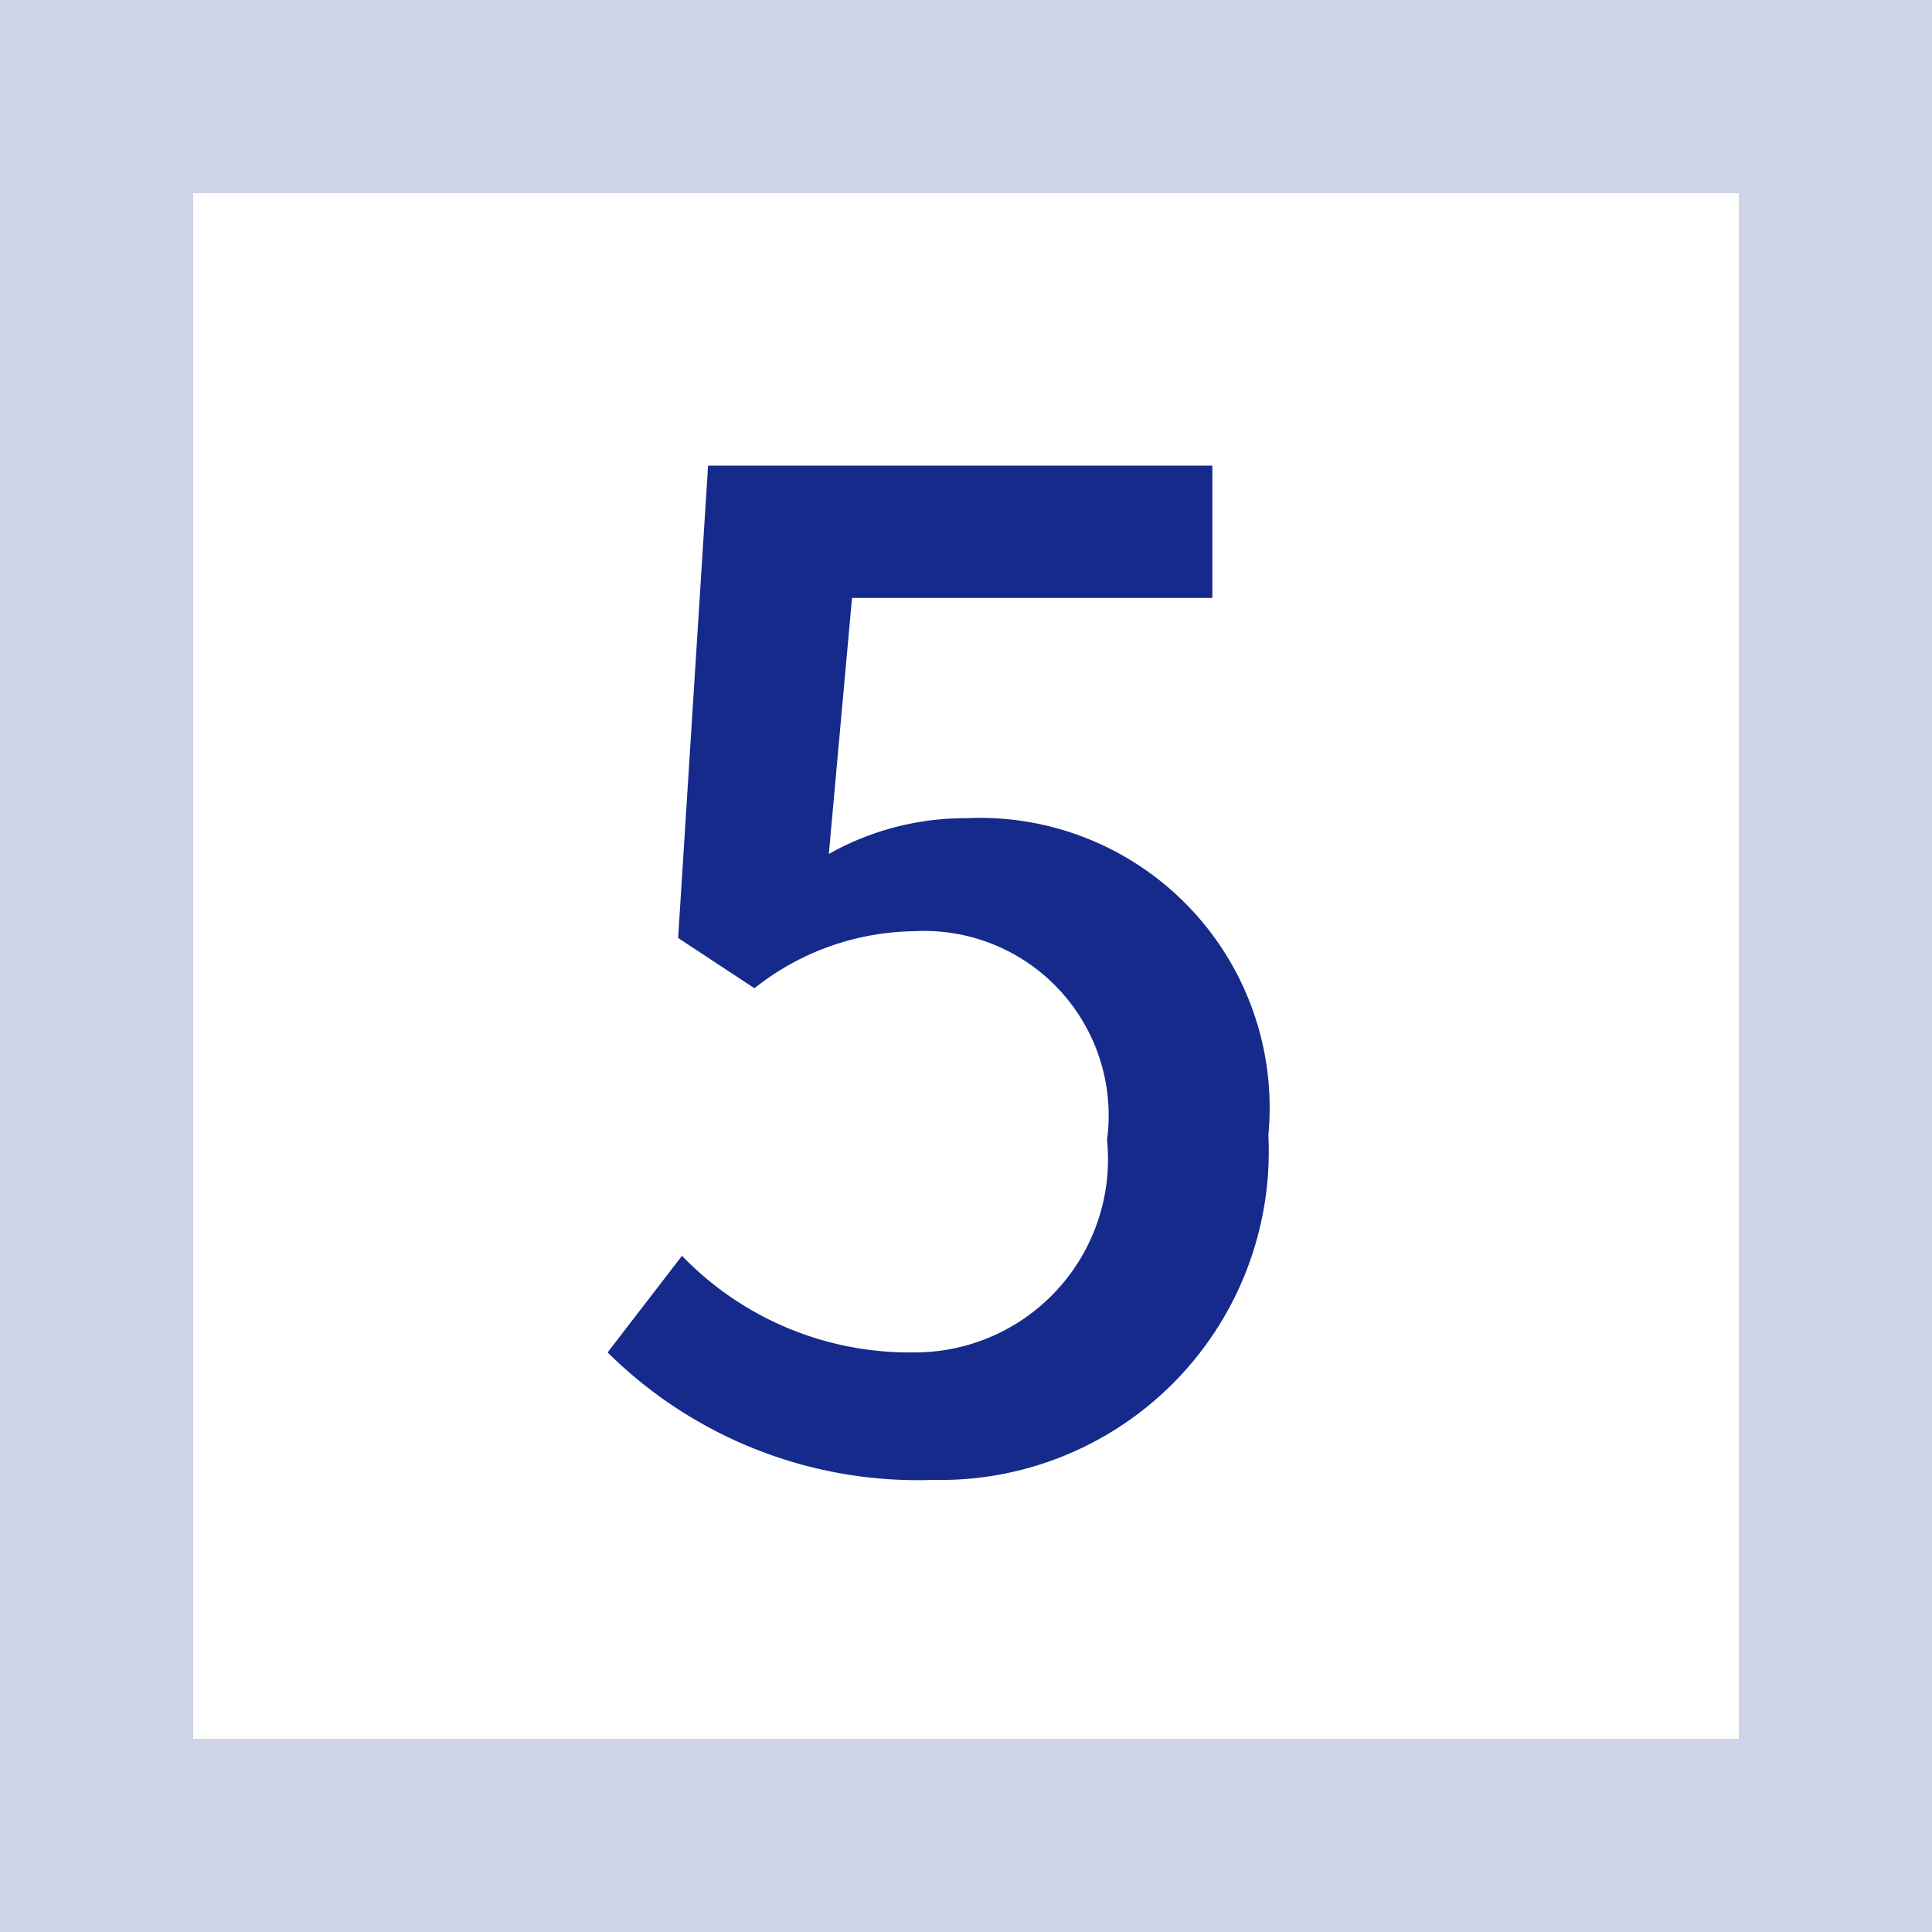 <svg xmlns="http://www.w3.org/2000/svg" viewBox="0 0 20 20"><defs><style>.cls-1{fill:#d0d4e8;}.cls-2{fill:#152a8b;}</style></defs><g id="Layer_2" data-name="Layer 2"><g id="テキスト"><path class="cls-1" d="M18,2V18H2V2H18m2-2H0V20H20V0Z"/><path class="cls-2" d="M6.29,14l.77-1A3.27,3.27,0,0,0,9.46,14a2,2,0,0,0,2-2.2,1.91,1.91,0,0,0-2-2.16,2.71,2.71,0,0,0-1.65.59l-.79-.52.31-4.89h5.22V6.19H8.82L8.58,8.84A2.88,2.88,0,0,1,10,8.47a3,3,0,0,1,3.13,3.28,3.4,3.4,0,0,1-3.47,3.57A4.56,4.56,0,0,1,6.29,14Z"/></g></g></svg>